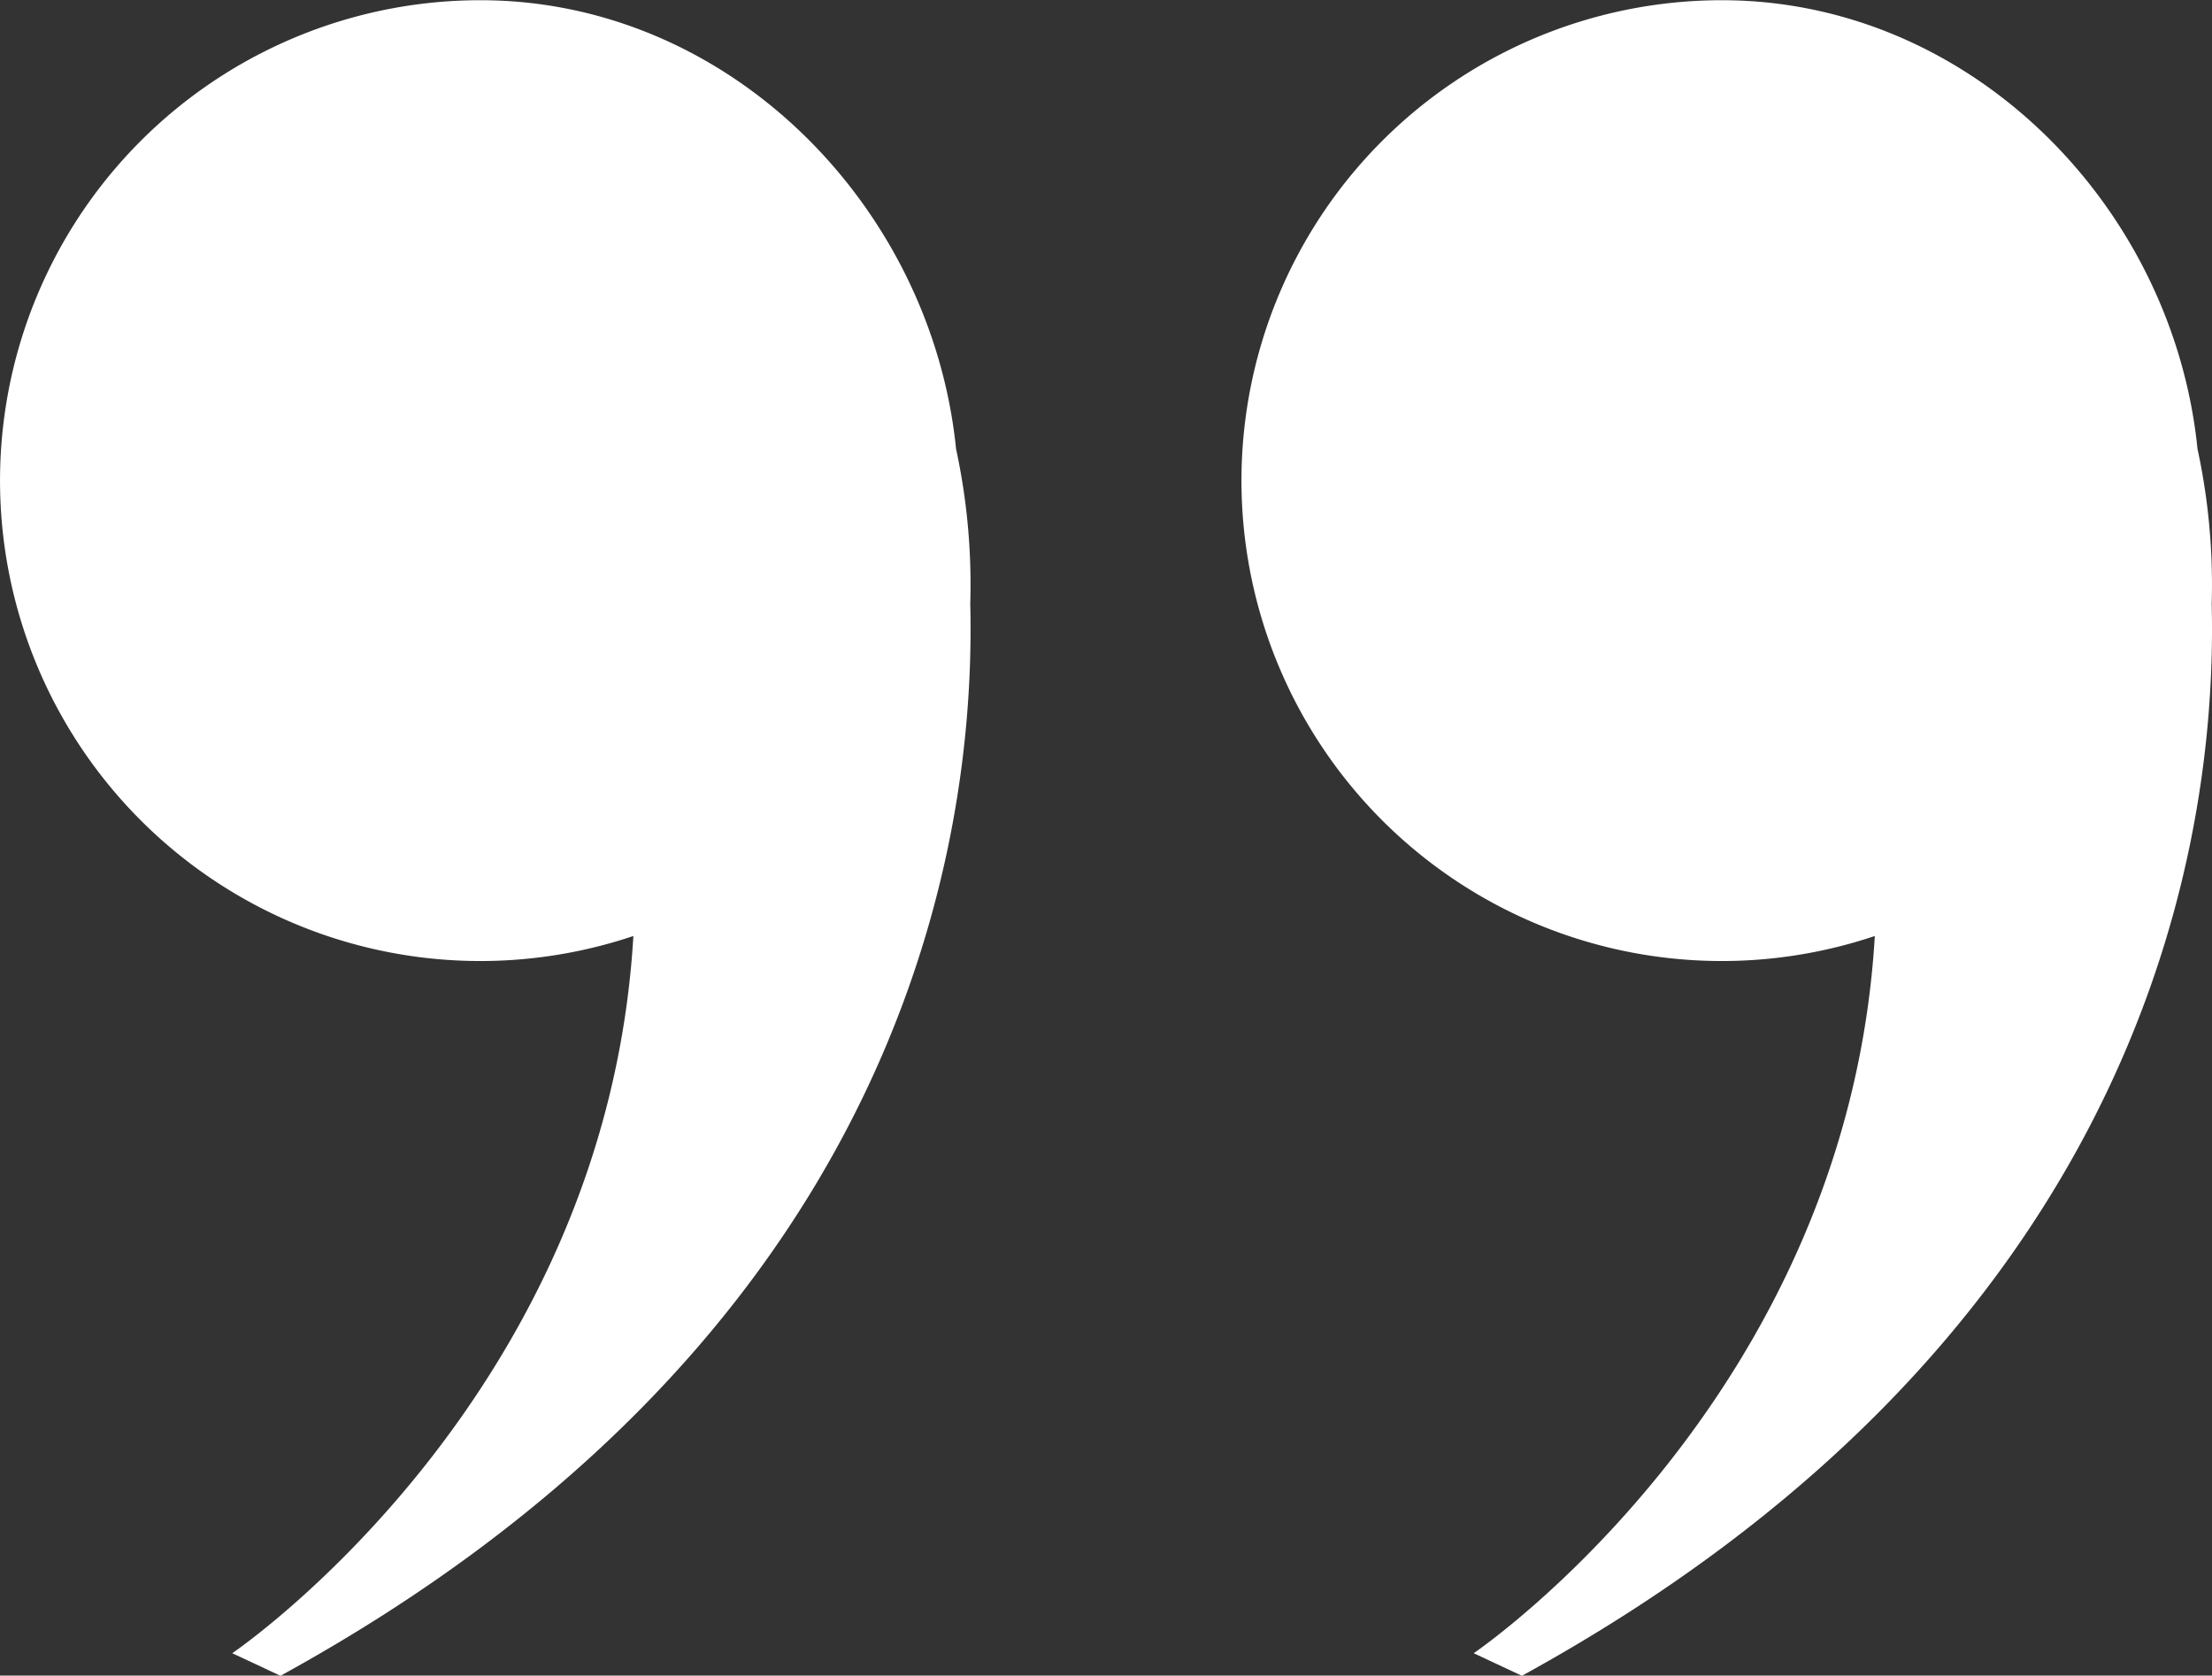 <?xml version="1.0" encoding="utf-8"?>
<svg xmlns="http://www.w3.org/2000/svg" id="d_210_13" width="51.373" height="38.91" viewBox="0 0 51.373 38.91">
  <rect x="0" y="0" width="51.373" height="38.91" fill="#333333" stroke="none"/>
  <g id="Group_25" data-name="Group 25" transform="translate(0 0)">
    <path id="Path_229" data-name="Path 229" d="M280.781,683.209a14.932,14.932,0,0,0-.33-3.6c-.57-5.633-5.267-10.417-11.048-10.417a11.156,11.156,0,1,0,3.554,21.731c-.637,10.782-9.316,16.655-9.316,16.655l1.12.524C278.351,700.647,280.947,689.92,280.781,683.209Z" transform="translate(-258.247 -669.187)" fill="#fff"/>
    <path id="Path_230" data-name="Path 230" d="M337.977,683.209a14.932,14.932,0,0,0-.33-3.6c-.57-5.633-5.267-10.417-11.048-10.417a11.156,11.156,0,1,0,3.554,21.731c-.637,10.782-9.316,16.655-9.316,16.655l1.12.524C335.547,700.647,338.143,689.92,337.977,683.209Z" transform="translate(-286.611 -669.187)" fill="#fff"/>
  </g>
</svg>